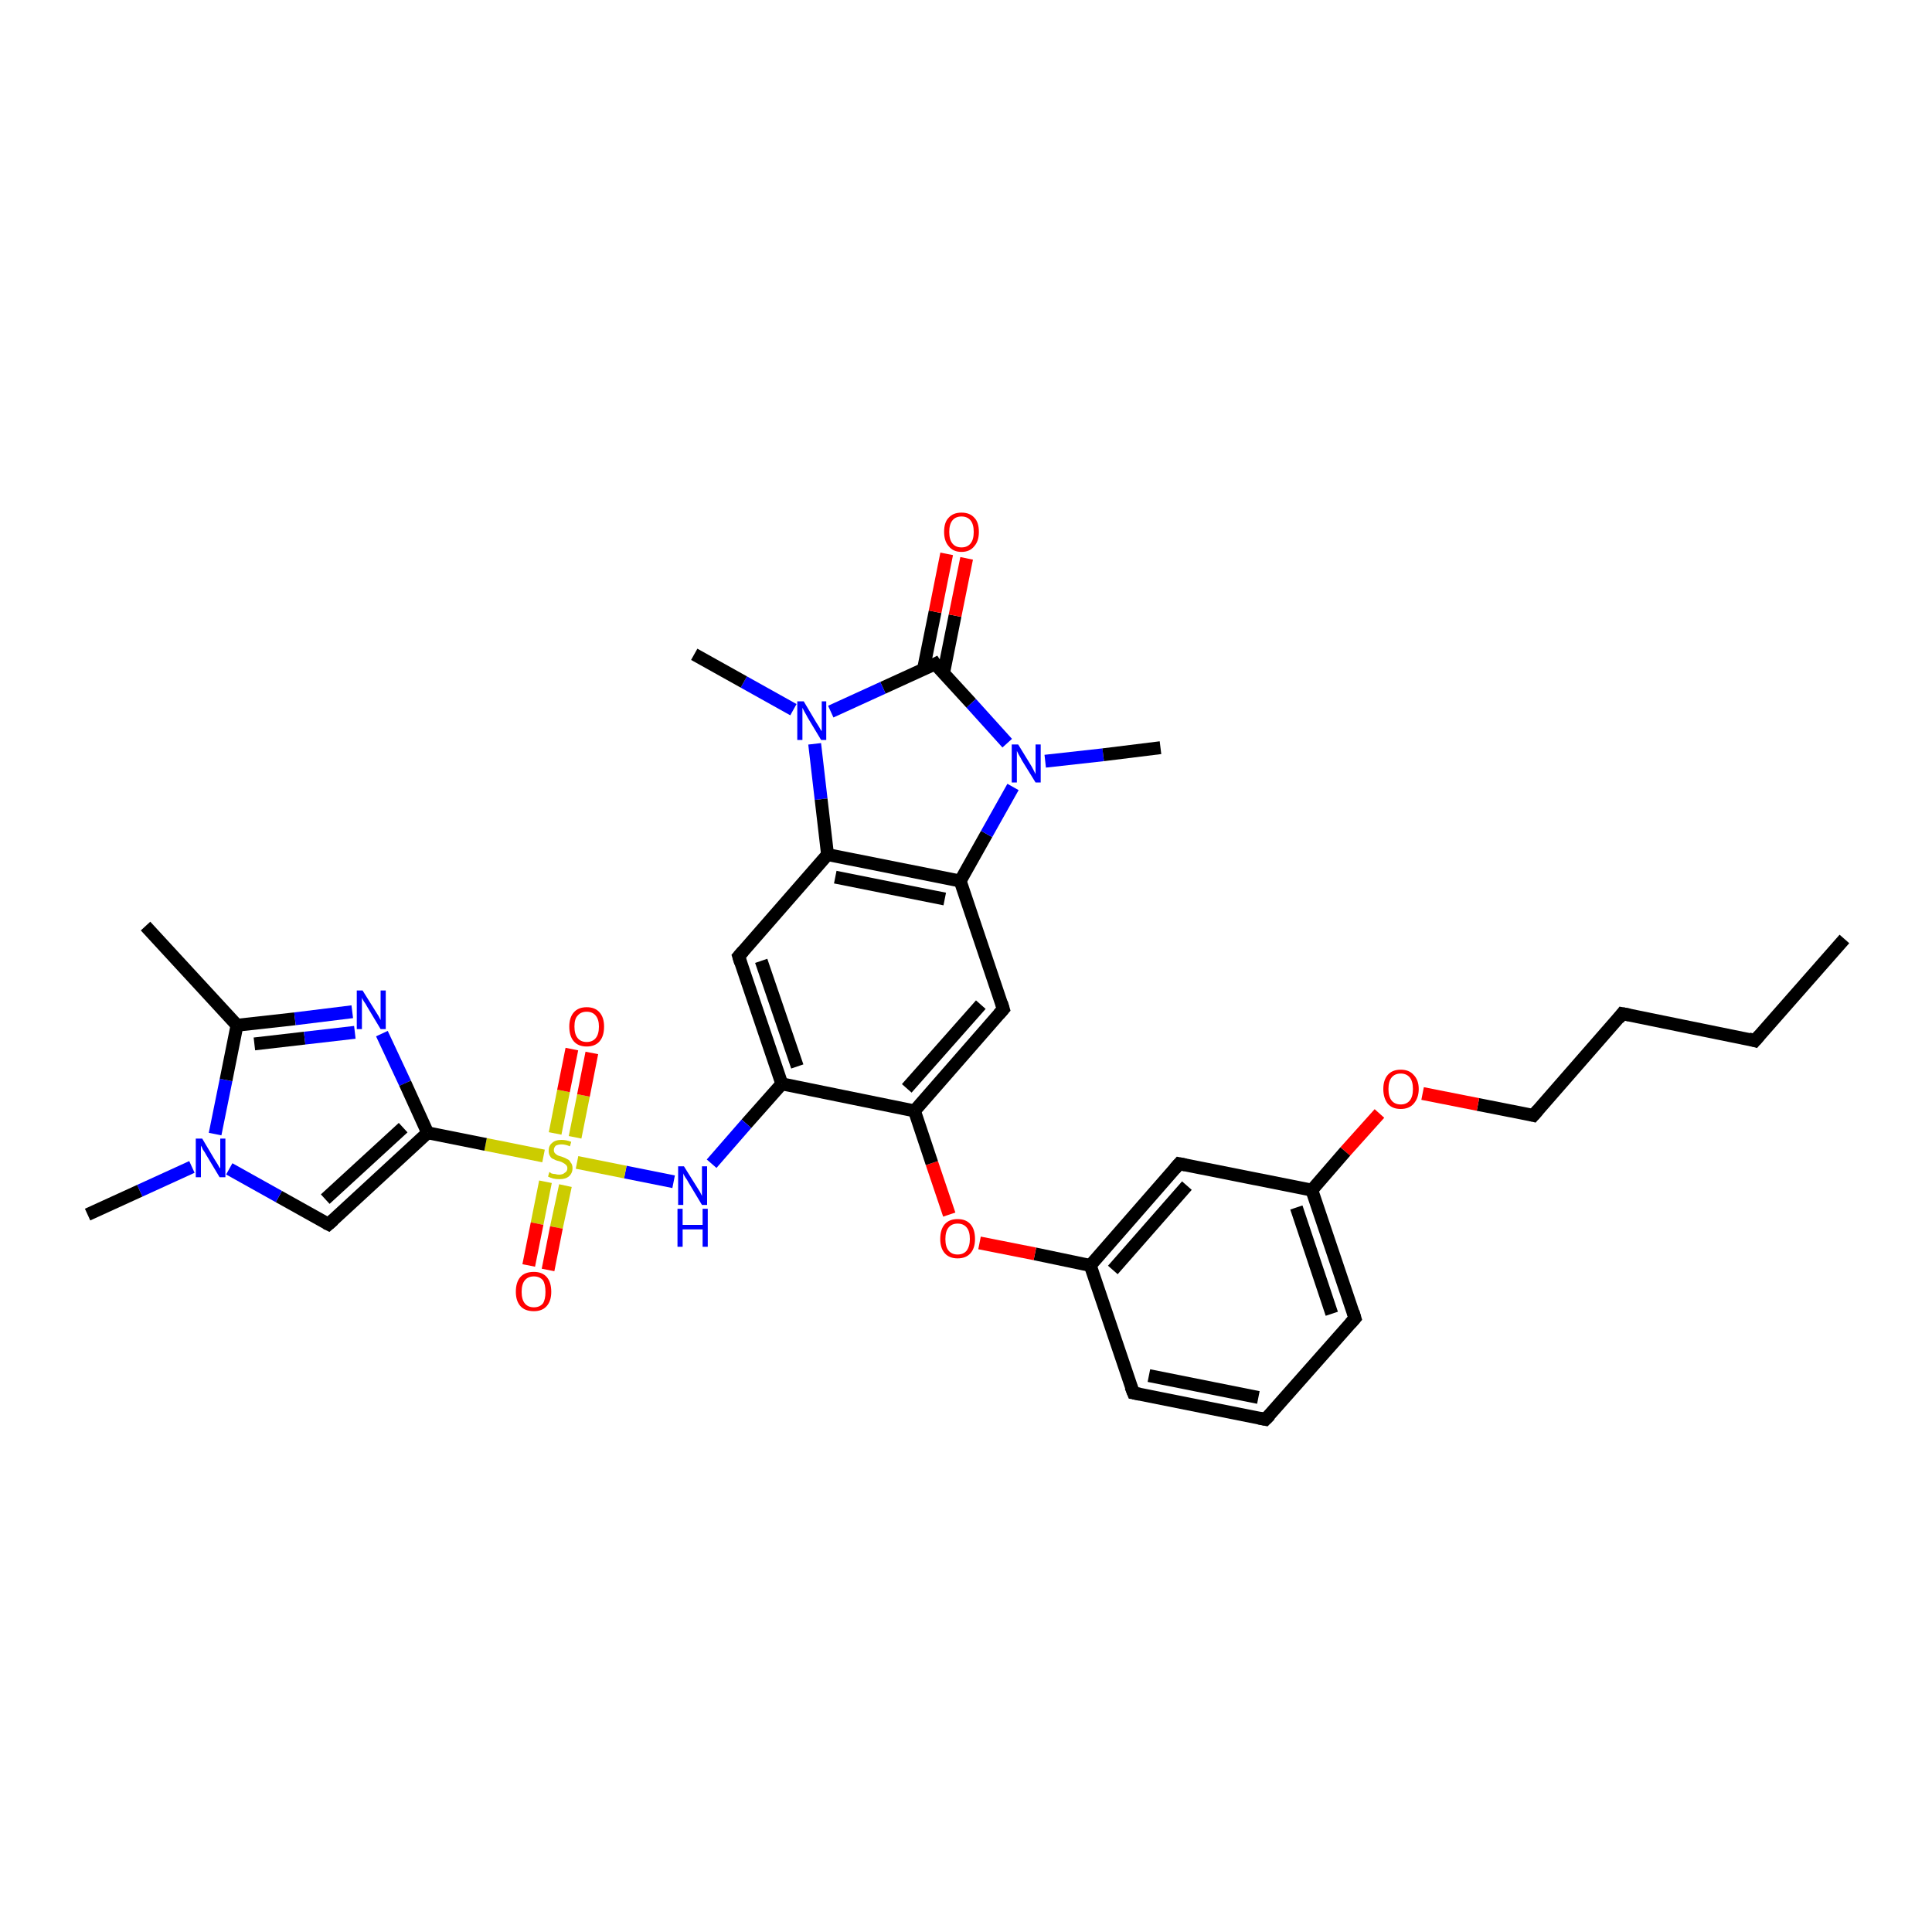 <?xml version='1.0' encoding='iso-8859-1'?>
<svg version='1.1' baseProfile='full'
              xmlns='http://www.w3.org/2000/svg'
                      xmlns:rdkit='http://www.rdkit.org/xml'
                      xmlns:xlink='http://www.w3.org/1999/xlink'
                  xml:space='preserve'
width='300px' height='300px' viewBox='0 0 300 300'>
<!-- END OF HEADER -->
<rect style='opacity:1.0;fill:#FFFFFF;stroke:none' width='300.0' height='300.0' x='0.0' y='0.0'> </rect>
<path class='bond-0 atom-0 atom-1' d='M 286.4,145.8 L 272.5,161.6' style='fill:none;fill-rule:evenodd;stroke:#000000;stroke-width:2.0px;stroke-linecap:butt;stroke-linejoin:miter;stroke-opacity:1' />
<path class='bond-1 atom-1 atom-2' d='M 272.5,161.6 L 251.9,157.4' style='fill:none;fill-rule:evenodd;stroke:#000000;stroke-width:2.0px;stroke-linecap:butt;stroke-linejoin:miter;stroke-opacity:1' />
<path class='bond-2 atom-2 atom-3' d='M 251.9,157.4 L 238.1,173.2' style='fill:none;fill-rule:evenodd;stroke:#000000;stroke-width:2.0px;stroke-linecap:butt;stroke-linejoin:miter;stroke-opacity:1' />
<path class='bond-3 atom-3 atom-4' d='M 238.1,173.2 L 229.5,171.5' style='fill:none;fill-rule:evenodd;stroke:#000000;stroke-width:2.0px;stroke-linecap:butt;stroke-linejoin:miter;stroke-opacity:1' />
<path class='bond-3 atom-3 atom-4' d='M 229.5,171.5 L 220.9,169.8' style='fill:none;fill-rule:evenodd;stroke:#FF0000;stroke-width:2.0px;stroke-linecap:butt;stroke-linejoin:miter;stroke-opacity:1' />
<path class='bond-4 atom-4 atom-5' d='M 214.2,172.9 L 208.9,178.8' style='fill:none;fill-rule:evenodd;stroke:#FF0000;stroke-width:2.0px;stroke-linecap:butt;stroke-linejoin:miter;stroke-opacity:1' />
<path class='bond-4 atom-4 atom-5' d='M 208.9,178.8 L 203.7,184.8' style='fill:none;fill-rule:evenodd;stroke:#000000;stroke-width:2.0px;stroke-linecap:butt;stroke-linejoin:miter;stroke-opacity:1' />
<path class='bond-5 atom-5 atom-6' d='M 203.7,184.8 L 210.4,204.7' style='fill:none;fill-rule:evenodd;stroke:#000000;stroke-width:2.0px;stroke-linecap:butt;stroke-linejoin:miter;stroke-opacity:1' />
<path class='bond-5 atom-5 atom-6' d='M 201.3,187.5 L 206.8,204.0' style='fill:none;fill-rule:evenodd;stroke:#000000;stroke-width:2.0px;stroke-linecap:butt;stroke-linejoin:miter;stroke-opacity:1' />
<path class='bond-6 atom-6 atom-7' d='M 210.4,204.7 L 196.5,220.4' style='fill:none;fill-rule:evenodd;stroke:#000000;stroke-width:2.0px;stroke-linecap:butt;stroke-linejoin:miter;stroke-opacity:1' />
<path class='bond-7 atom-7 atom-8' d='M 196.5,220.4 L 176.0,216.3' style='fill:none;fill-rule:evenodd;stroke:#000000;stroke-width:2.0px;stroke-linecap:butt;stroke-linejoin:miter;stroke-opacity:1' />
<path class='bond-7 atom-7 atom-8' d='M 195.4,217.0 L 178.4,213.6' style='fill:none;fill-rule:evenodd;stroke:#000000;stroke-width:2.0px;stroke-linecap:butt;stroke-linejoin:miter;stroke-opacity:1' />
<path class='bond-8 atom-8 atom-9' d='M 176.0,216.3 L 169.3,196.5' style='fill:none;fill-rule:evenodd;stroke:#000000;stroke-width:2.0px;stroke-linecap:butt;stroke-linejoin:miter;stroke-opacity:1' />
<path class='bond-9 atom-9 atom-10' d='M 169.3,196.5 L 160.7,194.7' style='fill:none;fill-rule:evenodd;stroke:#000000;stroke-width:2.0px;stroke-linecap:butt;stroke-linejoin:miter;stroke-opacity:1' />
<path class='bond-9 atom-9 atom-10' d='M 160.7,194.7 L 152.1,193.0' style='fill:none;fill-rule:evenodd;stroke:#FF0000;stroke-width:2.0px;stroke-linecap:butt;stroke-linejoin:miter;stroke-opacity:1' />
<path class='bond-10 atom-10 atom-11' d='M 147.4,188.6 L 144.7,180.6' style='fill:none;fill-rule:evenodd;stroke:#FF0000;stroke-width:2.0px;stroke-linecap:butt;stroke-linejoin:miter;stroke-opacity:1' />
<path class='bond-10 atom-10 atom-11' d='M 144.7,180.6 L 142.0,172.5' style='fill:none;fill-rule:evenodd;stroke:#000000;stroke-width:2.0px;stroke-linecap:butt;stroke-linejoin:miter;stroke-opacity:1' />
<path class='bond-11 atom-11 atom-12' d='M 142.0,172.5 L 155.8,156.7' style='fill:none;fill-rule:evenodd;stroke:#000000;stroke-width:2.0px;stroke-linecap:butt;stroke-linejoin:miter;stroke-opacity:1' />
<path class='bond-11 atom-11 atom-12' d='M 140.8,169.0 L 152.3,156.0' style='fill:none;fill-rule:evenodd;stroke:#000000;stroke-width:2.0px;stroke-linecap:butt;stroke-linejoin:miter;stroke-opacity:1' />
<path class='bond-12 atom-12 atom-13' d='M 155.8,156.7 L 149.1,136.8' style='fill:none;fill-rule:evenodd;stroke:#000000;stroke-width:2.0px;stroke-linecap:butt;stroke-linejoin:miter;stroke-opacity:1' />
<path class='bond-13 atom-13 atom-14' d='M 149.1,136.8 L 153.2,129.5' style='fill:none;fill-rule:evenodd;stroke:#000000;stroke-width:2.0px;stroke-linecap:butt;stroke-linejoin:miter;stroke-opacity:1' />
<path class='bond-13 atom-13 atom-14' d='M 153.2,129.5 L 157.3,122.2' style='fill:none;fill-rule:evenodd;stroke:#0000FF;stroke-width:2.0px;stroke-linecap:butt;stroke-linejoin:miter;stroke-opacity:1' />
<path class='bond-14 atom-14 atom-15' d='M 162.3,118.2 L 171.3,117.2' style='fill:none;fill-rule:evenodd;stroke:#0000FF;stroke-width:2.0px;stroke-linecap:butt;stroke-linejoin:miter;stroke-opacity:1' />
<path class='bond-14 atom-14 atom-15' d='M 171.3,117.2 L 180.2,116.1' style='fill:none;fill-rule:evenodd;stroke:#000000;stroke-width:2.0px;stroke-linecap:butt;stroke-linejoin:miter;stroke-opacity:1' />
<path class='bond-15 atom-14 atom-16' d='M 156.4,115.4 L 150.8,109.2' style='fill:none;fill-rule:evenodd;stroke:#0000FF;stroke-width:2.0px;stroke-linecap:butt;stroke-linejoin:miter;stroke-opacity:1' />
<path class='bond-15 atom-14 atom-16' d='M 150.8,109.2 L 145.2,103.1' style='fill:none;fill-rule:evenodd;stroke:#000000;stroke-width:2.0px;stroke-linecap:butt;stroke-linejoin:miter;stroke-opacity:1' />
<path class='bond-16 atom-16 atom-17' d='M 146.5,104.6 L 148.3,95.6' style='fill:none;fill-rule:evenodd;stroke:#000000;stroke-width:2.0px;stroke-linecap:butt;stroke-linejoin:miter;stroke-opacity:1' />
<path class='bond-16 atom-16 atom-17' d='M 148.3,95.6 L 150.1,86.7' style='fill:none;fill-rule:evenodd;stroke:#FF0000;stroke-width:2.0px;stroke-linecap:butt;stroke-linejoin:miter;stroke-opacity:1' />
<path class='bond-16 atom-16 atom-17' d='M 143.4,103.9 L 145.2,95.0' style='fill:none;fill-rule:evenodd;stroke:#000000;stroke-width:2.0px;stroke-linecap:butt;stroke-linejoin:miter;stroke-opacity:1' />
<path class='bond-16 atom-16 atom-17' d='M 145.2,95.0 L 147.0,86.0' style='fill:none;fill-rule:evenodd;stroke:#FF0000;stroke-width:2.0px;stroke-linecap:butt;stroke-linejoin:miter;stroke-opacity:1' />
<path class='bond-17 atom-16 atom-18' d='M 145.2,103.1 L 137.1,106.8' style='fill:none;fill-rule:evenodd;stroke:#000000;stroke-width:2.0px;stroke-linecap:butt;stroke-linejoin:miter;stroke-opacity:1' />
<path class='bond-17 atom-16 atom-18' d='M 137.1,106.8 L 129.0,110.5' style='fill:none;fill-rule:evenodd;stroke:#0000FF;stroke-width:2.0px;stroke-linecap:butt;stroke-linejoin:miter;stroke-opacity:1' />
<path class='bond-18 atom-18 atom-19' d='M 123.2,110.2 L 115.5,105.9' style='fill:none;fill-rule:evenodd;stroke:#0000FF;stroke-width:2.0px;stroke-linecap:butt;stroke-linejoin:miter;stroke-opacity:1' />
<path class='bond-18 atom-18 atom-19' d='M 115.5,105.9 L 107.8,101.6' style='fill:none;fill-rule:evenodd;stroke:#000000;stroke-width:2.0px;stroke-linecap:butt;stroke-linejoin:miter;stroke-opacity:1' />
<path class='bond-19 atom-18 atom-20' d='M 126.5,115.5 L 127.5,124.1' style='fill:none;fill-rule:evenodd;stroke:#0000FF;stroke-width:2.0px;stroke-linecap:butt;stroke-linejoin:miter;stroke-opacity:1' />
<path class='bond-19 atom-18 atom-20' d='M 127.5,124.1 L 128.5,132.7' style='fill:none;fill-rule:evenodd;stroke:#000000;stroke-width:2.0px;stroke-linecap:butt;stroke-linejoin:miter;stroke-opacity:1' />
<path class='bond-20 atom-20 atom-21' d='M 128.5,132.7 L 114.7,148.5' style='fill:none;fill-rule:evenodd;stroke:#000000;stroke-width:2.0px;stroke-linecap:butt;stroke-linejoin:miter;stroke-opacity:1' />
<path class='bond-21 atom-21 atom-22' d='M 114.7,148.5 L 121.4,168.3' style='fill:none;fill-rule:evenodd;stroke:#000000;stroke-width:2.0px;stroke-linecap:butt;stroke-linejoin:miter;stroke-opacity:1' />
<path class='bond-21 atom-21 atom-22' d='M 118.2,149.2 L 123.8,165.6' style='fill:none;fill-rule:evenodd;stroke:#000000;stroke-width:2.0px;stroke-linecap:butt;stroke-linejoin:miter;stroke-opacity:1' />
<path class='bond-22 atom-22 atom-23' d='M 121.4,168.3 L 115.9,174.5' style='fill:none;fill-rule:evenodd;stroke:#000000;stroke-width:2.0px;stroke-linecap:butt;stroke-linejoin:miter;stroke-opacity:1' />
<path class='bond-22 atom-22 atom-23' d='M 115.9,174.5 L 110.5,180.7' style='fill:none;fill-rule:evenodd;stroke:#0000FF;stroke-width:2.0px;stroke-linecap:butt;stroke-linejoin:miter;stroke-opacity:1' />
<path class='bond-23 atom-23 atom-24' d='M 104.6,183.5 L 97.1,182.0' style='fill:none;fill-rule:evenodd;stroke:#0000FF;stroke-width:2.0px;stroke-linecap:butt;stroke-linejoin:miter;stroke-opacity:1' />
<path class='bond-23 atom-23 atom-24' d='M 97.1,182.0 L 89.6,180.5' style='fill:none;fill-rule:evenodd;stroke:#CCCC00;stroke-width:2.0px;stroke-linecap:butt;stroke-linejoin:miter;stroke-opacity:1' />
<path class='bond-24 atom-24 atom-25' d='M 89.3,176.6 L 90.6,170.1' style='fill:none;fill-rule:evenodd;stroke:#CCCC00;stroke-width:2.0px;stroke-linecap:butt;stroke-linejoin:miter;stroke-opacity:1' />
<path class='bond-24 atom-24 atom-25' d='M 90.6,170.1 L 91.9,163.5' style='fill:none;fill-rule:evenodd;stroke:#FF0000;stroke-width:2.0px;stroke-linecap:butt;stroke-linejoin:miter;stroke-opacity:1' />
<path class='bond-24 atom-24 atom-25' d='M 86.2,176.0 L 87.5,169.4' style='fill:none;fill-rule:evenodd;stroke:#CCCC00;stroke-width:2.0px;stroke-linecap:butt;stroke-linejoin:miter;stroke-opacity:1' />
<path class='bond-24 atom-24 atom-25' d='M 87.5,169.4 L 88.8,162.9' style='fill:none;fill-rule:evenodd;stroke:#FF0000;stroke-width:2.0px;stroke-linecap:butt;stroke-linejoin:miter;stroke-opacity:1' />
<path class='bond-25 atom-24 atom-26' d='M 84.7,183.5 L 83.4,190.0' style='fill:none;fill-rule:evenodd;stroke:#CCCC00;stroke-width:2.0px;stroke-linecap:butt;stroke-linejoin:miter;stroke-opacity:1' />
<path class='bond-25 atom-24 atom-26' d='M 83.4,190.0 L 82.1,196.5' style='fill:none;fill-rule:evenodd;stroke:#FF0000;stroke-width:2.0px;stroke-linecap:butt;stroke-linejoin:miter;stroke-opacity:1' />
<path class='bond-25 atom-24 atom-26' d='M 87.8,184.1 L 86.4,190.6' style='fill:none;fill-rule:evenodd;stroke:#CCCC00;stroke-width:2.0px;stroke-linecap:butt;stroke-linejoin:miter;stroke-opacity:1' />
<path class='bond-25 atom-24 atom-26' d='M 86.4,190.6 L 85.1,197.2' style='fill:none;fill-rule:evenodd;stroke:#FF0000;stroke-width:2.0px;stroke-linecap:butt;stroke-linejoin:miter;stroke-opacity:1' />
<path class='bond-26 atom-24 atom-27' d='M 84.4,179.5 L 75.4,177.7' style='fill:none;fill-rule:evenodd;stroke:#CCCC00;stroke-width:2.0px;stroke-linecap:butt;stroke-linejoin:miter;stroke-opacity:1' />
<path class='bond-26 atom-24 atom-27' d='M 75.4,177.7 L 66.4,175.9' style='fill:none;fill-rule:evenodd;stroke:#000000;stroke-width:2.0px;stroke-linecap:butt;stroke-linejoin:miter;stroke-opacity:1' />
<path class='bond-27 atom-27 atom-28' d='M 66.4,175.9 L 51.0,190.1' style='fill:none;fill-rule:evenodd;stroke:#000000;stroke-width:2.0px;stroke-linecap:butt;stroke-linejoin:miter;stroke-opacity:1' />
<path class='bond-27 atom-27 atom-28' d='M 62.6,175.1 L 50.5,186.2' style='fill:none;fill-rule:evenodd;stroke:#000000;stroke-width:2.0px;stroke-linecap:butt;stroke-linejoin:miter;stroke-opacity:1' />
<path class='bond-28 atom-28 atom-29' d='M 51.0,190.1 L 43.3,185.8' style='fill:none;fill-rule:evenodd;stroke:#000000;stroke-width:2.0px;stroke-linecap:butt;stroke-linejoin:miter;stroke-opacity:1' />
<path class='bond-28 atom-28 atom-29' d='M 43.3,185.8 L 35.6,181.5' style='fill:none;fill-rule:evenodd;stroke:#0000FF;stroke-width:2.0px;stroke-linecap:butt;stroke-linejoin:miter;stroke-opacity:1' />
<path class='bond-29 atom-29 atom-30' d='M 29.8,181.2 L 21.7,184.9' style='fill:none;fill-rule:evenodd;stroke:#0000FF;stroke-width:2.0px;stroke-linecap:butt;stroke-linejoin:miter;stroke-opacity:1' />
<path class='bond-29 atom-29 atom-30' d='M 21.7,184.9 L 13.6,188.6' style='fill:none;fill-rule:evenodd;stroke:#000000;stroke-width:2.0px;stroke-linecap:butt;stroke-linejoin:miter;stroke-opacity:1' />
<path class='bond-30 atom-29 atom-31' d='M 33.4,176.1 L 35.1,167.7' style='fill:none;fill-rule:evenodd;stroke:#0000FF;stroke-width:2.0px;stroke-linecap:butt;stroke-linejoin:miter;stroke-opacity:1' />
<path class='bond-30 atom-29 atom-31' d='M 35.1,167.7 L 36.8,159.2' style='fill:none;fill-rule:evenodd;stroke:#000000;stroke-width:2.0px;stroke-linecap:butt;stroke-linejoin:miter;stroke-opacity:1' />
<path class='bond-31 atom-31 atom-32' d='M 36.8,159.2 L 22.6,143.8' style='fill:none;fill-rule:evenodd;stroke:#000000;stroke-width:2.0px;stroke-linecap:butt;stroke-linejoin:miter;stroke-opacity:1' />
<path class='bond-32 atom-31 atom-33' d='M 36.8,159.2 L 45.8,158.2' style='fill:none;fill-rule:evenodd;stroke:#000000;stroke-width:2.0px;stroke-linecap:butt;stroke-linejoin:miter;stroke-opacity:1' />
<path class='bond-32 atom-31 atom-33' d='M 45.8,158.2 L 54.7,157.1' style='fill:none;fill-rule:evenodd;stroke:#0000FF;stroke-width:2.0px;stroke-linecap:butt;stroke-linejoin:miter;stroke-opacity:1' />
<path class='bond-32 atom-31 atom-33' d='M 39.5,162.1 L 47.3,161.2' style='fill:none;fill-rule:evenodd;stroke:#000000;stroke-width:2.0px;stroke-linecap:butt;stroke-linejoin:miter;stroke-opacity:1' />
<path class='bond-32 atom-31 atom-33' d='M 47.3,161.2 L 55.1,160.3' style='fill:none;fill-rule:evenodd;stroke:#0000FF;stroke-width:2.0px;stroke-linecap:butt;stroke-linejoin:miter;stroke-opacity:1' />
<path class='bond-33 atom-9 atom-34' d='M 169.3,196.5 L 183.1,180.7' style='fill:none;fill-rule:evenodd;stroke:#000000;stroke-width:2.0px;stroke-linecap:butt;stroke-linejoin:miter;stroke-opacity:1' />
<path class='bond-33 atom-9 atom-34' d='M 172.8,197.2 L 184.3,184.1' style='fill:none;fill-rule:evenodd;stroke:#000000;stroke-width:2.0px;stroke-linecap:butt;stroke-linejoin:miter;stroke-opacity:1' />
<path class='bond-34 atom-34 atom-5' d='M 183.1,180.7 L 203.7,184.8' style='fill:none;fill-rule:evenodd;stroke:#000000;stroke-width:2.0px;stroke-linecap:butt;stroke-linejoin:miter;stroke-opacity:1' />
<path class='bond-35 atom-22 atom-11' d='M 121.4,168.3 L 142.0,172.5' style='fill:none;fill-rule:evenodd;stroke:#000000;stroke-width:2.0px;stroke-linecap:butt;stroke-linejoin:miter;stroke-opacity:1' />
<path class='bond-36 atom-33 atom-27' d='M 59.3,160.5 L 62.9,168.2' style='fill:none;fill-rule:evenodd;stroke:#0000FF;stroke-width:2.0px;stroke-linecap:butt;stroke-linejoin:miter;stroke-opacity:1' />
<path class='bond-36 atom-33 atom-27' d='M 62.9,168.2 L 66.4,175.9' style='fill:none;fill-rule:evenodd;stroke:#000000;stroke-width:2.0px;stroke-linecap:butt;stroke-linejoin:miter;stroke-opacity:1' />
<path class='bond-37 atom-20 atom-13' d='M 128.5,132.7 L 149.1,136.8' style='fill:none;fill-rule:evenodd;stroke:#000000;stroke-width:2.0px;stroke-linecap:butt;stroke-linejoin:miter;stroke-opacity:1' />
<path class='bond-37 atom-20 atom-13' d='M 129.7,136.2 L 146.7,139.6' style='fill:none;fill-rule:evenodd;stroke:#000000;stroke-width:2.0px;stroke-linecap:butt;stroke-linejoin:miter;stroke-opacity:1' />
<path d='M 273.2,160.8 L 272.5,161.6 L 271.5,161.3' style='fill:none;stroke:#000000;stroke-width:2.0px;stroke-linecap:butt;stroke-linejoin:miter;stroke-opacity:1;' />
<path d='M 253.0,157.6 L 251.9,157.4 L 251.3,158.2' style='fill:none;stroke:#000000;stroke-width:2.0px;stroke-linecap:butt;stroke-linejoin:miter;stroke-opacity:1;' />
<path d='M 238.8,172.4 L 238.1,173.2 L 237.7,173.1' style='fill:none;stroke:#000000;stroke-width:2.0px;stroke-linecap:butt;stroke-linejoin:miter;stroke-opacity:1;' />
<path d='M 210.1,203.7 L 210.4,204.7 L 209.7,205.5' style='fill:none;stroke:#000000;stroke-width:2.0px;stroke-linecap:butt;stroke-linejoin:miter;stroke-opacity:1;' />
<path d='M 197.2,219.7 L 196.5,220.4 L 195.5,220.2' style='fill:none;stroke:#000000;stroke-width:2.0px;stroke-linecap:butt;stroke-linejoin:miter;stroke-opacity:1;' />
<path d='M 177.0,216.5 L 176.0,216.3 L 175.6,215.3' style='fill:none;stroke:#000000;stroke-width:2.0px;stroke-linecap:butt;stroke-linejoin:miter;stroke-opacity:1;' />
<path d='M 155.1,157.5 L 155.8,156.7 L 155.5,155.7' style='fill:none;stroke:#000000;stroke-width:2.0px;stroke-linecap:butt;stroke-linejoin:miter;stroke-opacity:1;' />
<path d='M 145.4,103.4 L 145.2,103.1 L 144.8,103.3' style='fill:none;stroke:#000000;stroke-width:2.0px;stroke-linecap:butt;stroke-linejoin:miter;stroke-opacity:1;' />
<path d='M 115.4,147.7 L 114.7,148.5 L 115.0,149.5' style='fill:none;stroke:#000000;stroke-width:2.0px;stroke-linecap:butt;stroke-linejoin:miter;stroke-opacity:1;' />
<path d='M 51.8,189.4 L 51.0,190.1 L 50.6,189.9' style='fill:none;stroke:#000000;stroke-width:2.0px;stroke-linecap:butt;stroke-linejoin:miter;stroke-opacity:1;' />
<path d='M 182.4,181.5 L 183.1,180.7 L 184.1,180.9' style='fill:none;stroke:#000000;stroke-width:2.0px;stroke-linecap:butt;stroke-linejoin:miter;stroke-opacity:1;' />
<path class='atom-4' d='M 214.8 169.1
Q 214.8 167.7, 215.5 166.9
Q 216.2 166.1, 217.5 166.1
Q 218.8 166.1, 219.5 166.9
Q 220.3 167.7, 220.3 169.1
Q 220.3 170.5, 219.5 171.4
Q 218.8 172.2, 217.5 172.2
Q 216.2 172.2, 215.5 171.4
Q 214.8 170.5, 214.8 169.1
M 217.5 171.5
Q 218.4 171.5, 218.9 170.9
Q 219.4 170.3, 219.4 169.1
Q 219.4 167.9, 218.9 167.3
Q 218.4 166.7, 217.5 166.7
Q 216.6 166.7, 216.1 167.3
Q 215.6 167.9, 215.6 169.1
Q 215.6 170.3, 216.1 170.9
Q 216.6 171.5, 217.5 171.5
' fill='#FF0000'/>
<path class='atom-10' d='M 146.0 192.4
Q 146.0 190.9, 146.7 190.1
Q 147.4 189.3, 148.7 189.3
Q 150.0 189.3, 150.7 190.1
Q 151.4 190.9, 151.4 192.4
Q 151.4 193.8, 150.7 194.6
Q 150.0 195.4, 148.7 195.4
Q 147.4 195.4, 146.7 194.6
Q 146.0 193.8, 146.0 192.4
M 148.7 194.8
Q 149.6 194.8, 150.1 194.2
Q 150.6 193.5, 150.6 192.4
Q 150.6 191.2, 150.1 190.6
Q 149.6 190.0, 148.7 190.0
Q 147.8 190.0, 147.3 190.6
Q 146.8 191.2, 146.8 192.4
Q 146.8 193.6, 147.3 194.2
Q 147.8 194.8, 148.7 194.8
' fill='#FF0000'/>
<path class='atom-14' d='M 158.1 115.6
L 160.0 118.7
Q 160.2 119.0, 160.5 119.6
Q 160.8 120.2, 160.8 120.2
L 160.8 115.6
L 161.6 115.6
L 161.6 121.5
L 160.8 121.5
L 158.7 118.1
Q 158.5 117.7, 158.2 117.2
Q 158.0 116.8, 157.9 116.6
L 157.9 121.5
L 157.1 121.5
L 157.1 115.6
L 158.1 115.6
' fill='#0000FF'/>
<path class='atom-17' d='M 146.6 82.6
Q 146.6 81.1, 147.3 80.4
Q 148.0 79.6, 149.3 79.6
Q 150.6 79.6, 151.3 80.4
Q 152.0 81.1, 152.0 82.6
Q 152.0 84.0, 151.3 84.8
Q 150.6 85.7, 149.3 85.7
Q 148.0 85.7, 147.3 84.8
Q 146.6 84.0, 146.6 82.6
M 149.3 85.0
Q 150.2 85.0, 150.7 84.4
Q 151.2 83.8, 151.2 82.6
Q 151.2 81.4, 150.7 80.8
Q 150.2 80.2, 149.3 80.2
Q 148.4 80.2, 147.9 80.8
Q 147.4 81.4, 147.4 82.6
Q 147.4 83.8, 147.9 84.4
Q 148.4 85.0, 149.3 85.0
' fill='#FF0000'/>
<path class='atom-18' d='M 124.8 108.9
L 126.7 112.1
Q 126.9 112.4, 127.2 112.9
Q 127.5 113.5, 127.6 113.5
L 127.6 108.9
L 128.3 108.9
L 128.3 114.9
L 127.5 114.9
L 125.4 111.4
Q 125.2 111.0, 124.9 110.5
Q 124.7 110.1, 124.6 109.9
L 124.6 114.9
L 123.8 114.9
L 123.8 108.9
L 124.8 108.9
' fill='#0000FF'/>
<path class='atom-23' d='M 106.2 181.1
L 108.2 184.3
Q 108.4 184.6, 108.7 185.1
Q 109.0 185.7, 109.0 185.7
L 109.0 181.1
L 109.8 181.1
L 109.8 187.1
L 109.0 187.1
L 106.9 183.6
Q 106.7 183.2, 106.4 182.8
Q 106.1 182.3, 106.1 182.2
L 106.1 187.1
L 105.3 187.1
L 105.3 181.1
L 106.2 181.1
' fill='#0000FF'/>
<path class='atom-23' d='M 105.2 187.7
L 106.0 187.7
L 106.0 190.2
L 109.1 190.2
L 109.1 187.7
L 109.9 187.7
L 109.9 193.6
L 109.1 193.6
L 109.1 190.9
L 106.0 190.9
L 106.0 193.6
L 105.2 193.6
L 105.2 187.7
' fill='#0000FF'/>
<path class='atom-24' d='M 85.3 182.0
Q 85.4 182.0, 85.6 182.2
Q 85.9 182.3, 86.2 182.3
Q 86.5 182.4, 86.8 182.4
Q 87.4 182.4, 87.7 182.1
Q 88.1 181.9, 88.1 181.4
Q 88.1 181.1, 87.9 180.9
Q 87.7 180.7, 87.5 180.6
Q 87.2 180.4, 86.8 180.3
Q 86.3 180.2, 86.0 180.0
Q 85.6 179.9, 85.4 179.5
Q 85.2 179.2, 85.2 178.7
Q 85.2 177.9, 85.7 177.5
Q 86.2 177.0, 87.2 177.0
Q 87.9 177.0, 88.7 177.3
L 88.5 178.0
Q 87.8 177.7, 87.2 177.7
Q 86.7 177.7, 86.3 177.9
Q 86.0 178.2, 86.0 178.6
Q 86.0 178.9, 86.2 179.1
Q 86.4 179.3, 86.6 179.4
Q 86.8 179.5, 87.2 179.6
Q 87.8 179.8, 88.1 180.0
Q 88.4 180.1, 88.6 180.5
Q 88.9 180.8, 88.9 181.4
Q 88.9 182.2, 88.3 182.7
Q 87.8 183.1, 86.9 183.1
Q 86.3 183.1, 85.9 183.0
Q 85.5 182.9, 85.1 182.7
L 85.3 182.0
' fill='#CCCC00'/>
<path class='atom-25' d='M 88.4 159.4
Q 88.4 158.0, 89.1 157.2
Q 89.8 156.4, 91.1 156.4
Q 92.4 156.4, 93.1 157.2
Q 93.8 158.0, 93.8 159.4
Q 93.8 160.9, 93.1 161.7
Q 92.4 162.5, 91.1 162.5
Q 89.8 162.5, 89.1 161.7
Q 88.4 160.9, 88.4 159.4
M 91.1 161.8
Q 92.0 161.8, 92.5 161.2
Q 93.0 160.6, 93.0 159.4
Q 93.0 158.3, 92.5 157.7
Q 92.0 157.1, 91.1 157.1
Q 90.2 157.1, 89.7 157.7
Q 89.2 158.2, 89.2 159.4
Q 89.2 160.6, 89.7 161.2
Q 90.2 161.8, 91.1 161.8
' fill='#FF0000'/>
<path class='atom-26' d='M 80.1 200.6
Q 80.1 199.1, 80.8 198.3
Q 81.5 197.5, 82.9 197.5
Q 84.2 197.5, 84.9 198.3
Q 85.6 199.1, 85.6 200.6
Q 85.6 202.0, 84.9 202.8
Q 84.2 203.6, 82.9 203.6
Q 81.5 203.6, 80.8 202.8
Q 80.1 202.0, 80.1 200.6
M 82.9 203.0
Q 83.8 203.0, 84.3 202.4
Q 84.7 201.8, 84.7 200.6
Q 84.7 199.4, 84.3 198.8
Q 83.8 198.2, 82.9 198.2
Q 82.0 198.2, 81.5 198.8
Q 81.0 199.4, 81.0 200.6
Q 81.0 201.8, 81.5 202.4
Q 82.0 203.0, 82.9 203.0
' fill='#FF0000'/>
<path class='atom-29' d='M 31.4 176.8
L 33.3 180.0
Q 33.5 180.3, 33.8 180.8
Q 34.1 181.4, 34.2 181.4
L 34.2 176.8
L 35.0 176.8
L 35.0 182.8
L 34.1 182.8
L 32.0 179.3
Q 31.8 178.9, 31.5 178.5
Q 31.3 178.0, 31.2 177.9
L 31.2 182.8
L 30.4 182.8
L 30.4 176.8
L 31.4 176.8
' fill='#0000FF'/>
<path class='atom-33' d='M 56.3 153.8
L 58.3 157.0
Q 58.5 157.3, 58.8 157.8
Q 59.1 158.4, 59.1 158.4
L 59.1 153.8
L 59.9 153.8
L 59.9 159.8
L 59.1 159.8
L 57.0 156.3
Q 56.8 155.9, 56.5 155.5
Q 56.2 155.0, 56.2 154.9
L 56.2 159.8
L 55.4 159.8
L 55.4 153.8
L 56.3 153.8
' fill='#0000FF'/>
</svg>
